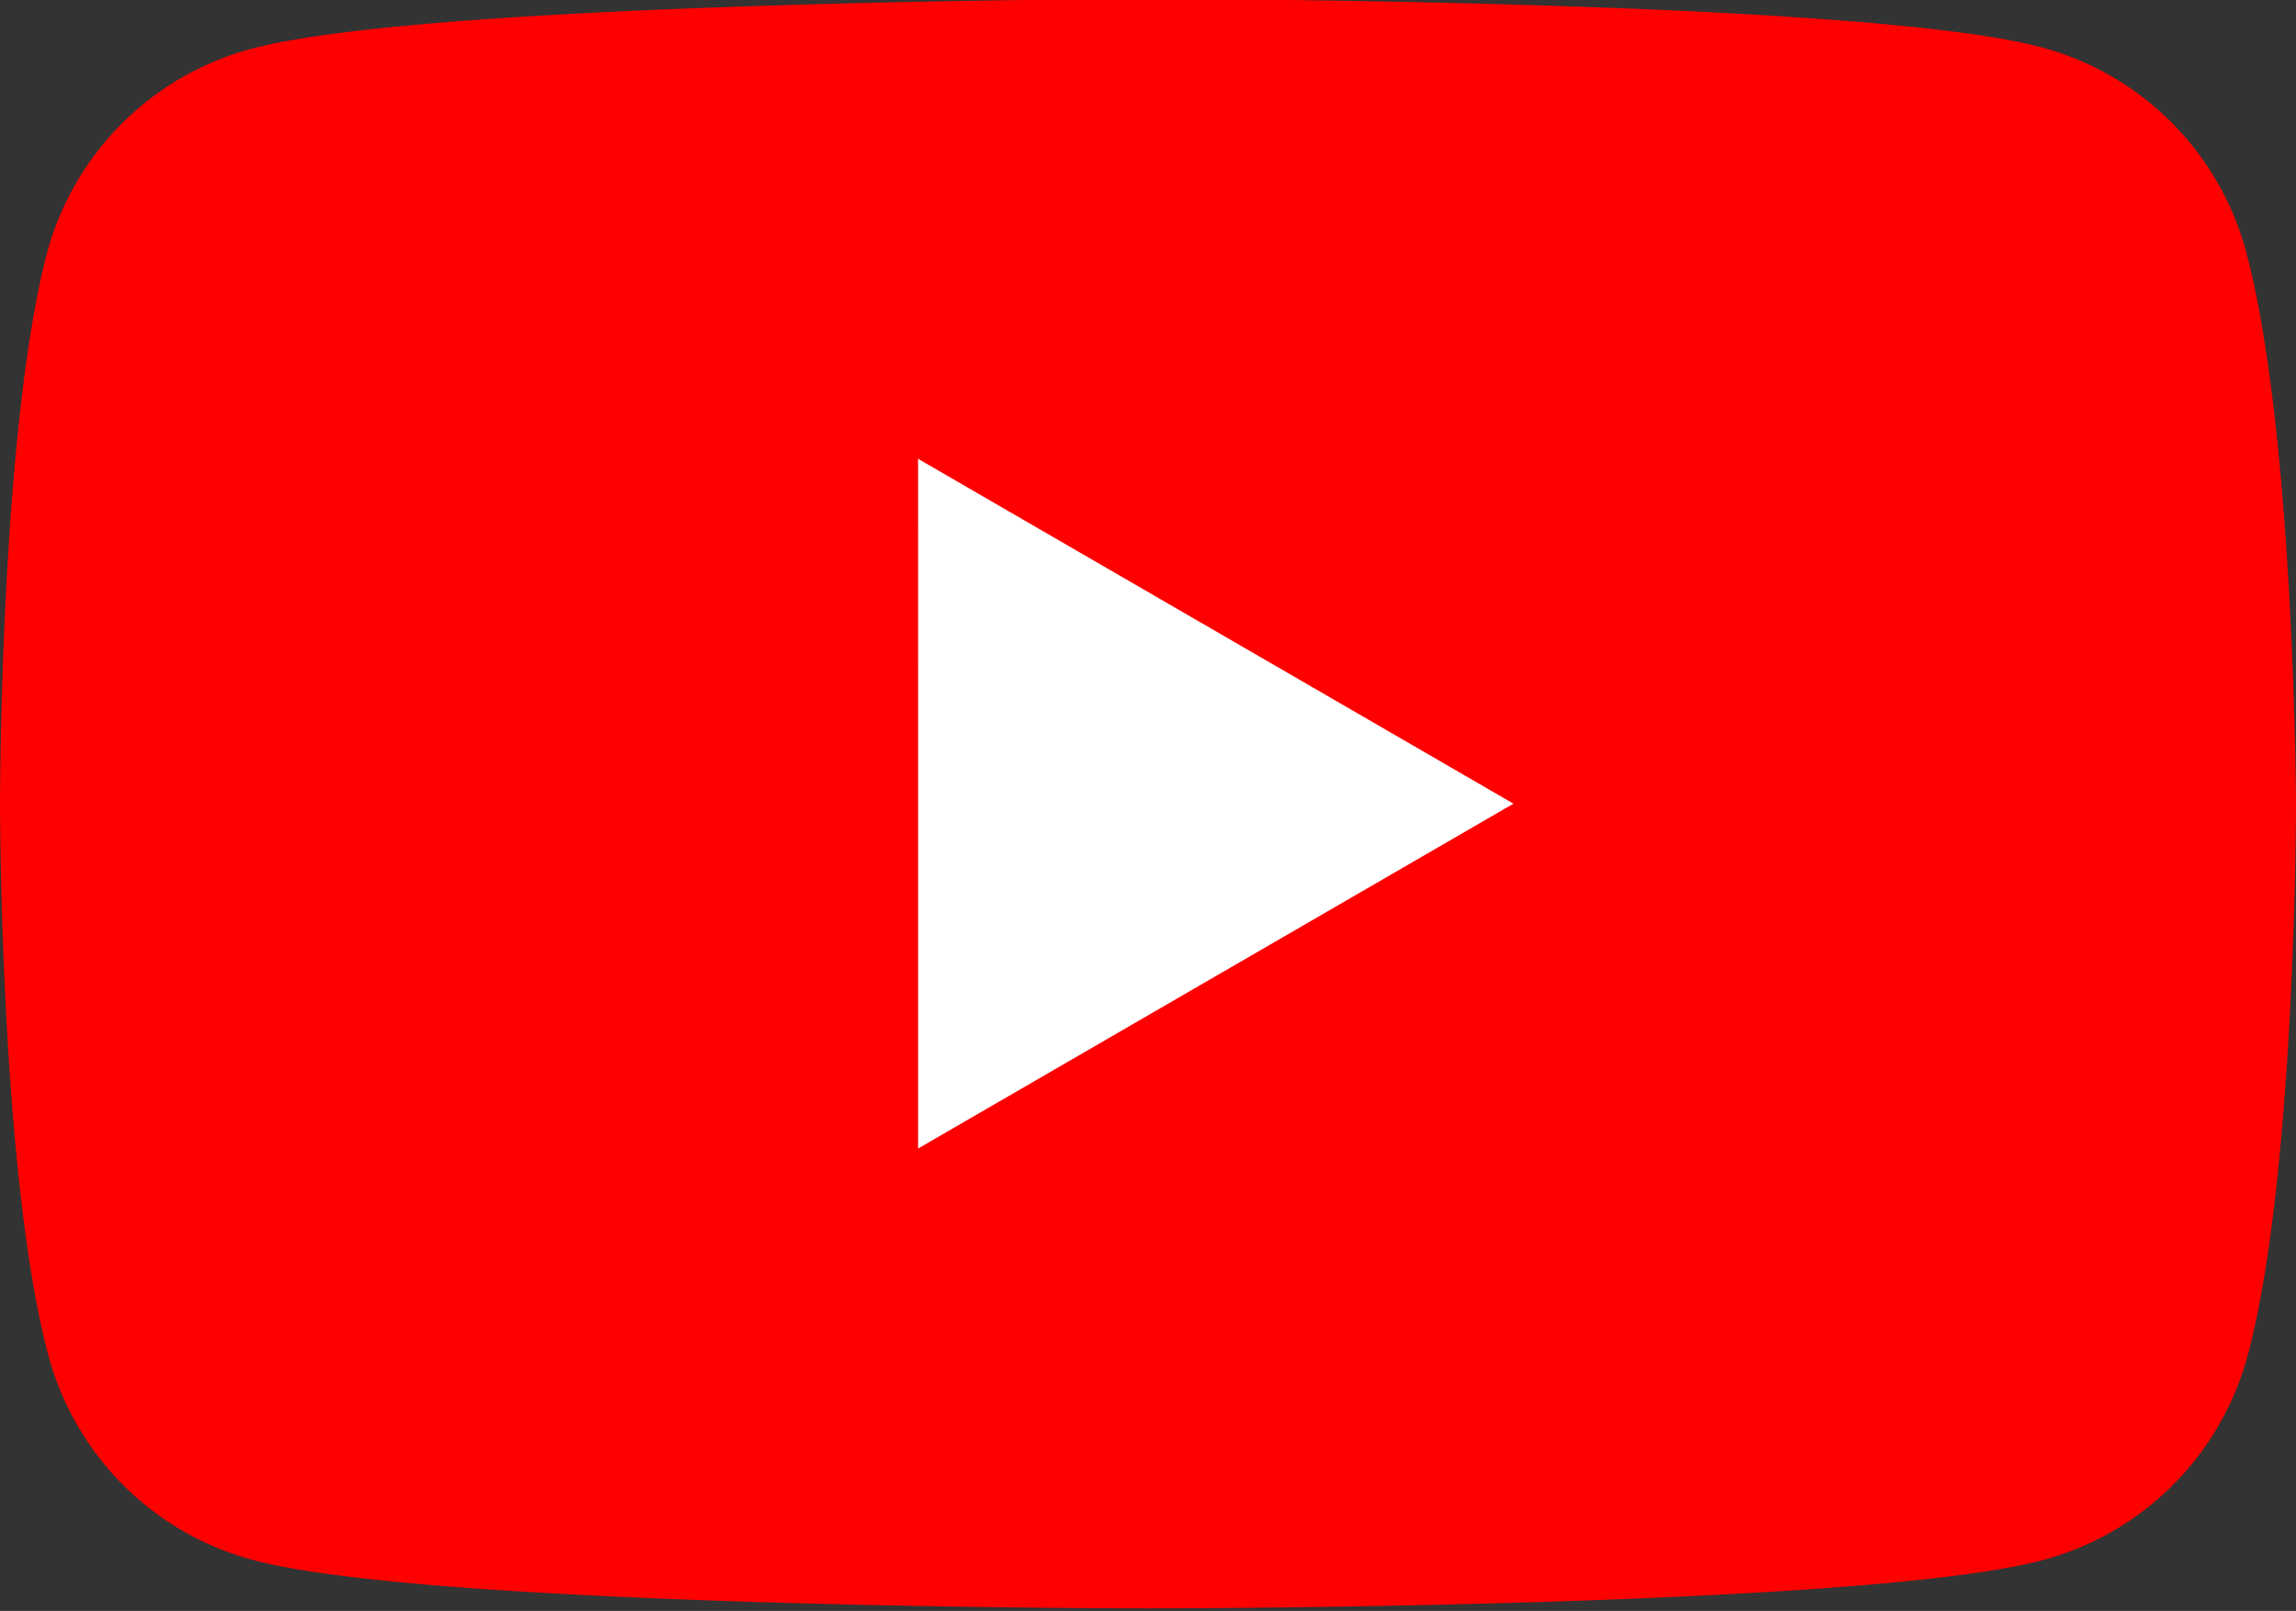 <?xml version="1.0" encoding="UTF-8"?><svg xmlns="http://www.w3.org/2000/svg" xmlns:xlink="http://www.w3.org/1999/xlink" height="44.9" preserveAspectRatio="xMidYMid meet" version="1.0" viewBox="0.0 9.6 64.0 44.9" width="64.0" zoomAndPan="magnify">
 <rect x="0.0" y="9.6" width="64.0" height="44.9" fill="#333333" stroke="none"/>
 <path d="m62.603 16.596a8.06 8.06 0 0 0 -5.669 -5.669c-4.97-1.357-24.974-1.357-24.974-1.357s-20.005 0.04-24.976 1.397a8.06 8.06 0 0 0 -5.669 5.669c-1.315 4.971-1.315 15.364-1.315 15.364s0 10.393 1.356 15.404a8.06 8.06 0 0 0 5.669 5.669c4.97 1.357 24.975 1.357 24.975 1.357s20.005 0 24.976-1.356a8.06 8.06 0 0 0 5.669 -5.669c1.355-4.971 1.355-15.405 1.355-15.405s-0.04-10.393-1.397-15.404z" fill="red"/>
 <g id="change1_1"><path d="m25.592 41.612l16.595-9.612-16.596-9.612z" fill="#fff"/></g>
</svg>